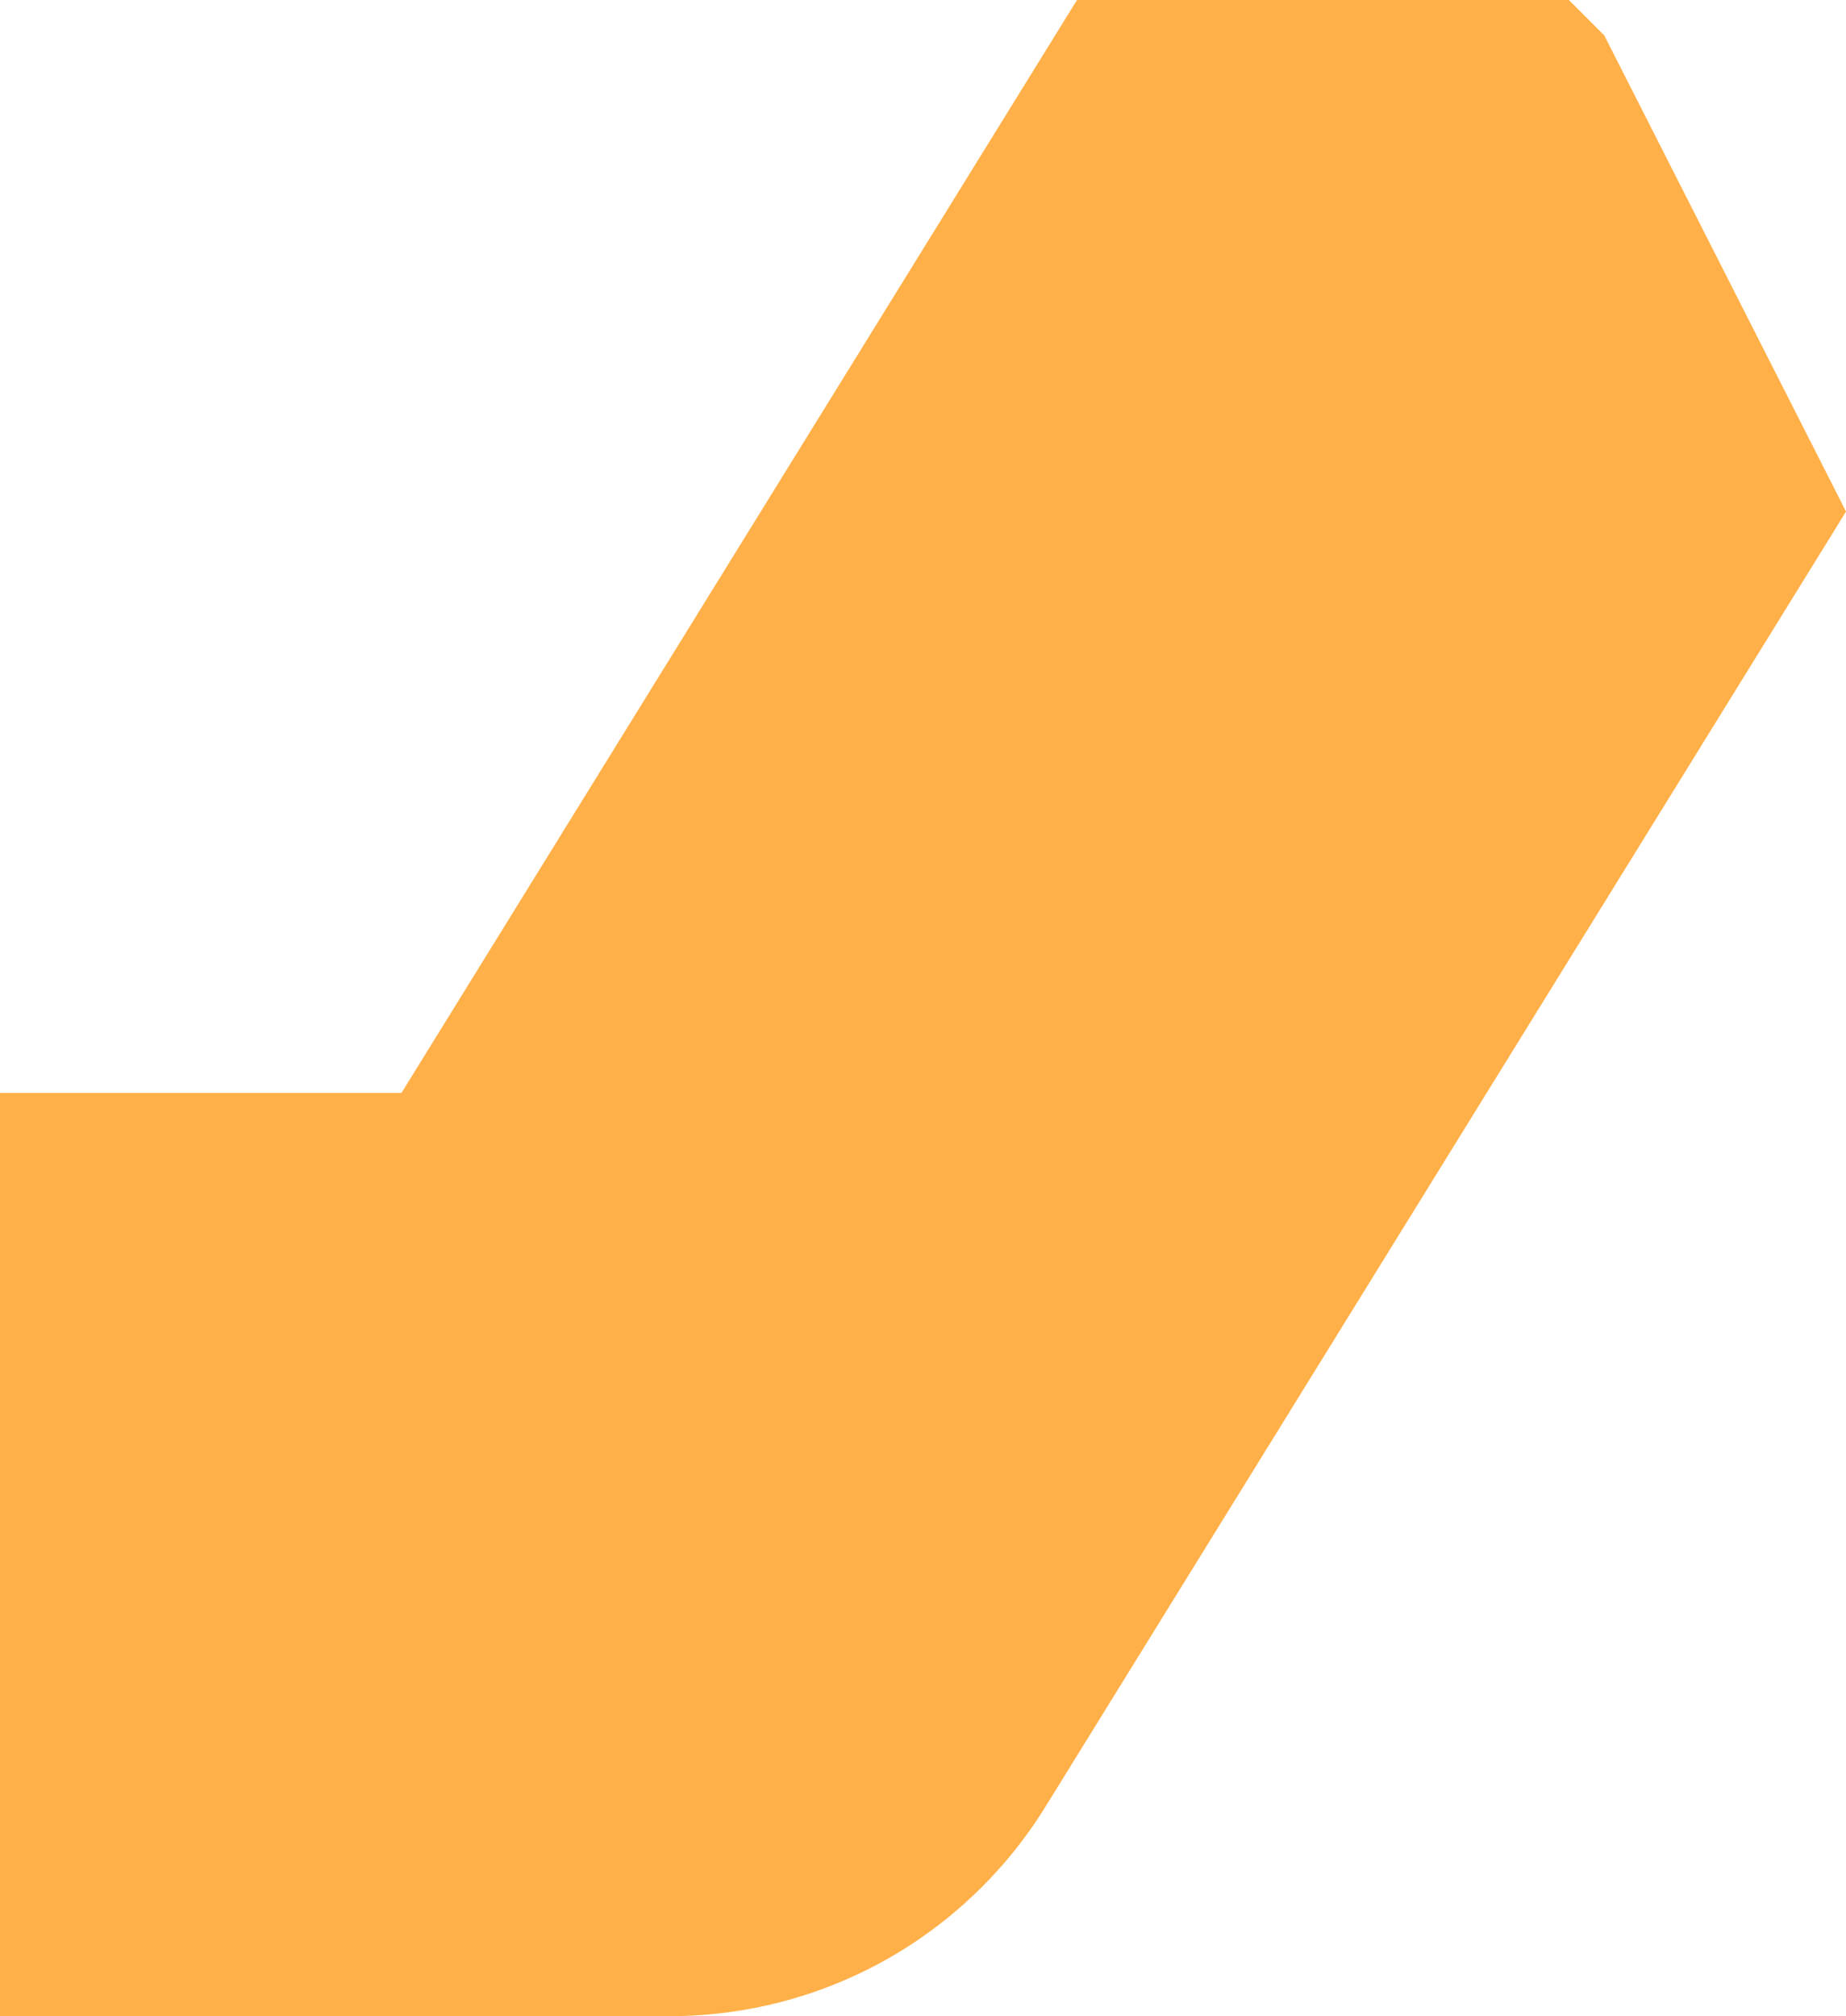 <?xml version="1.0" encoding="UTF-8"?>
<svg id="Capa_2" data-name="Capa 2" xmlns="http://www.w3.org/2000/svg" viewBox="0 0 540.61 590.39">
  <defs>
    <style>
      .cls-1 {
        fill: #ffb048;
        stroke-width: 0px;
      }
    </style>
  </defs>
  <g id="Capa_1-2" data-name="Capa 1">
    <path class="cls-1" d="M469.83,10.39l-10.38-10.39h-144.05L117.56,320.06H0v270.33h196.26c21.96,0,43.71-5.65,62.89-16.35,19.18-10.69,35.42-26.22,46.97-44.9l234.5-379.34L469.83,10.39Z"/>
  </g>
</svg>